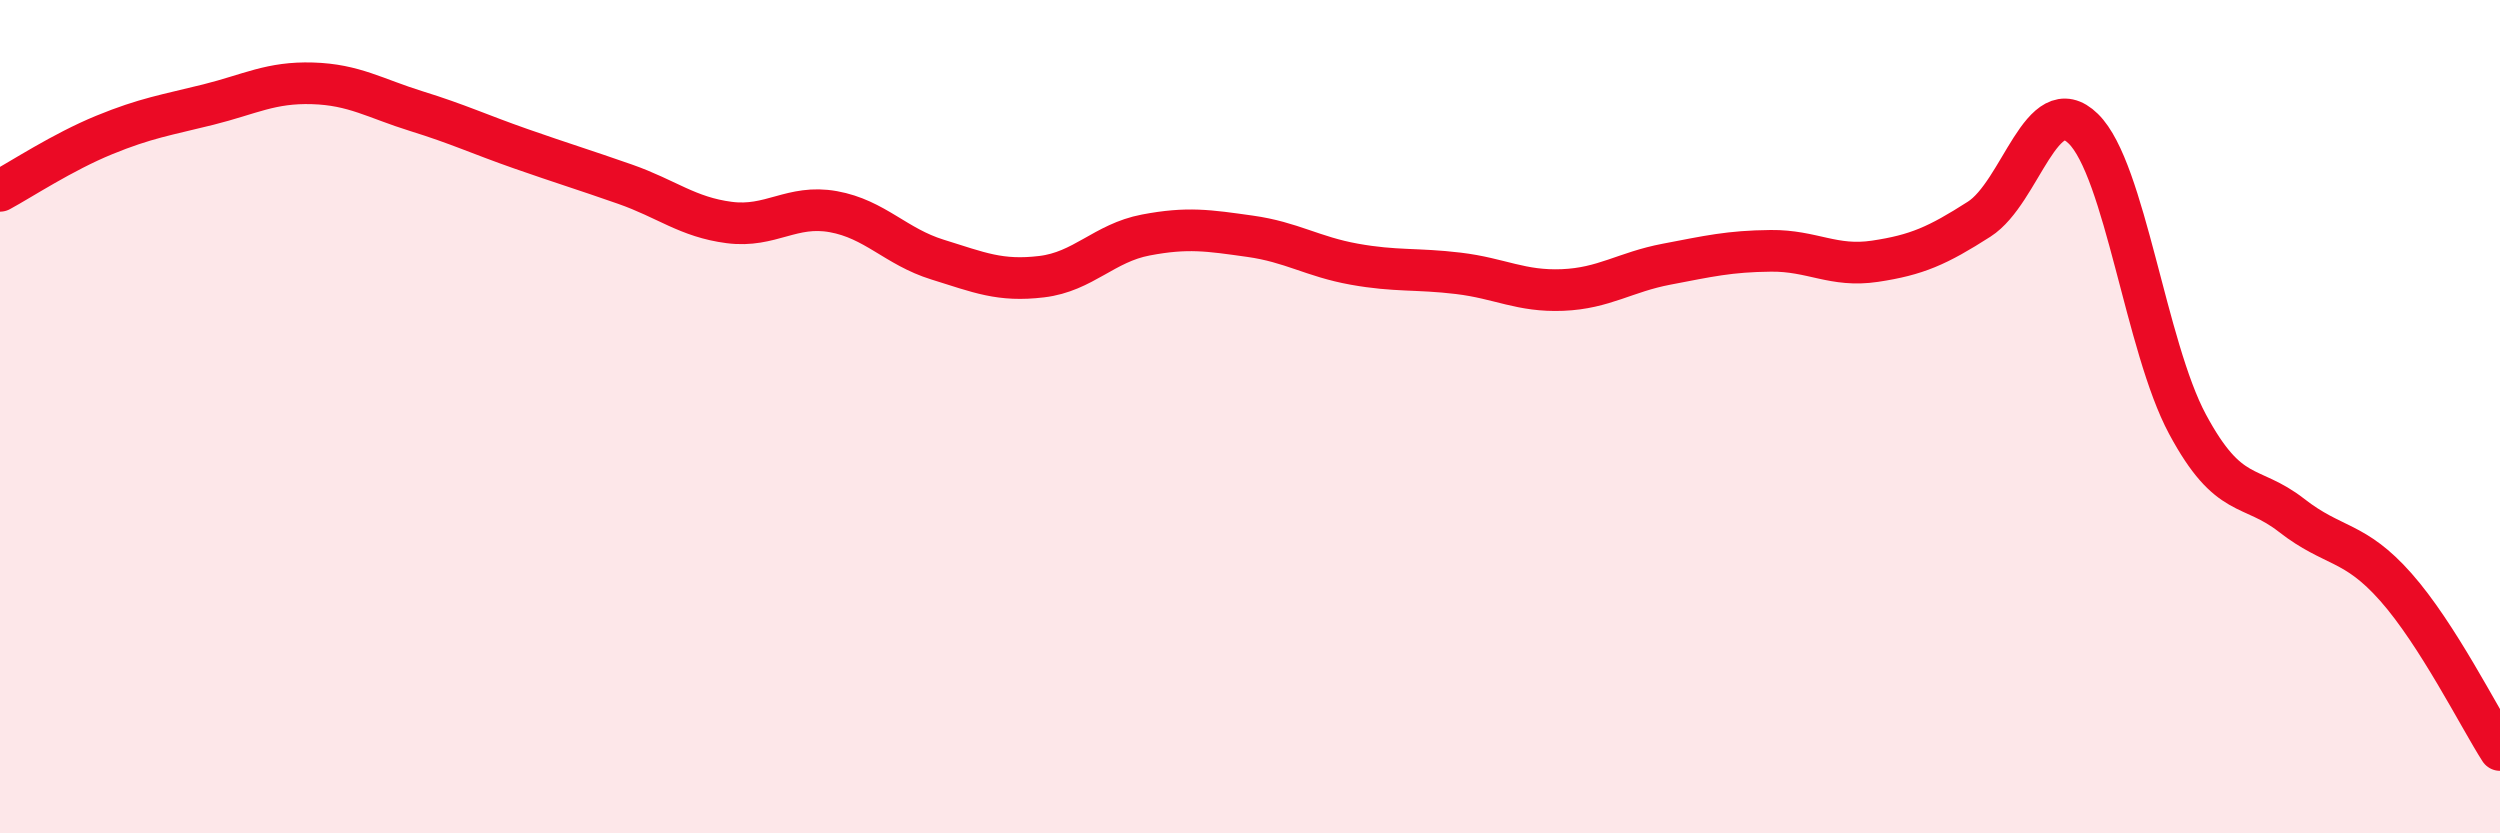 
    <svg width="60" height="20" viewBox="0 0 60 20" xmlns="http://www.w3.org/2000/svg">
      <path
        d="M 0,4.58 C 0.5,4.31 1.5,3.65 2.5,3.24 C 3.5,2.83 4,2.76 5,2.51 C 6,2.26 6.5,1.97 7.5,2 C 8.5,2.03 9,2.36 10,2.67 C 11,2.98 11.5,3.22 12.5,3.57 C 13.5,3.92 14,4.07 15,4.42 C 16,4.77 16.5,5.21 17.5,5.34 C 18.5,5.47 19,4.9 20,5.08 C 21,5.26 21.5,5.92 22.5,6.23 C 23.5,6.54 24,6.76 25,6.64 C 26,6.52 26.5,5.83 27.5,5.64 C 28.5,5.45 29,5.53 30,5.67 C 31,5.81 31.5,6.16 32.5,6.34 C 33.5,6.52 34,6.44 35,6.56 C 36,6.68 36.5,7 37.5,6.96 C 38.5,6.92 39,6.53 40,6.34 C 41,6.15 41.5,6.03 42.5,6.02 C 43.5,6.01 44,6.42 45,6.27 C 46,6.12 46.5,5.9 47.5,5.26 C 48.5,4.62 49,2.11 50,3.09 C 51,4.07 51.5,8.32 52.5,10.18 C 53.5,12.04 54,11.59 55,12.37 C 56,13.15 56.5,12.96 57.5,14.09 C 58.5,15.22 59.5,17.22 60,18L60 20L0 20Z"
        fill="#EB0A25"
        opacity="0.1"
        stroke-linecap="round"
        stroke-linejoin="round"
      />
      <path
        d="M 0,4.58 C 0.5,4.31 1.5,3.65 2.5,3.24 C 3.5,2.83 4,2.76 5,2.51 C 6,2.26 6.5,1.97 7.5,2 C 8.5,2.03 9,2.36 10,2.67 C 11,2.98 11.5,3.22 12.5,3.57 C 13.5,3.92 14,4.07 15,4.42 C 16,4.77 16.5,5.21 17.5,5.34 C 18.5,5.47 19,4.9 20,5.08 C 21,5.26 21.5,5.92 22.5,6.23 C 23.5,6.54 24,6.76 25,6.64 C 26,6.52 26.5,5.83 27.5,5.64 C 28.5,5.45 29,5.53 30,5.67 C 31,5.81 31.5,6.16 32.5,6.34 C 33.5,6.52 34,6.44 35,6.56 C 36,6.68 36.5,7 37.5,6.96 C 38.5,6.92 39,6.53 40,6.34 C 41,6.15 41.5,6.03 42.5,6.02 C 43.5,6.01 44,6.42 45,6.27 C 46,6.12 46.5,5.9 47.5,5.26 C 48.5,4.62 49,2.11 50,3.09 C 51,4.07 51.5,8.32 52.5,10.18 C 53.5,12.04 54,11.59 55,12.37 C 56,13.15 56.5,12.96 57.5,14.09 C 58.5,15.22 59.5,17.22 60,18"
        stroke="#EB0A25"
        stroke-width="1"
        fill="none"
        stroke-linecap="round"
        stroke-linejoin="round"
      />
    </svg>
  